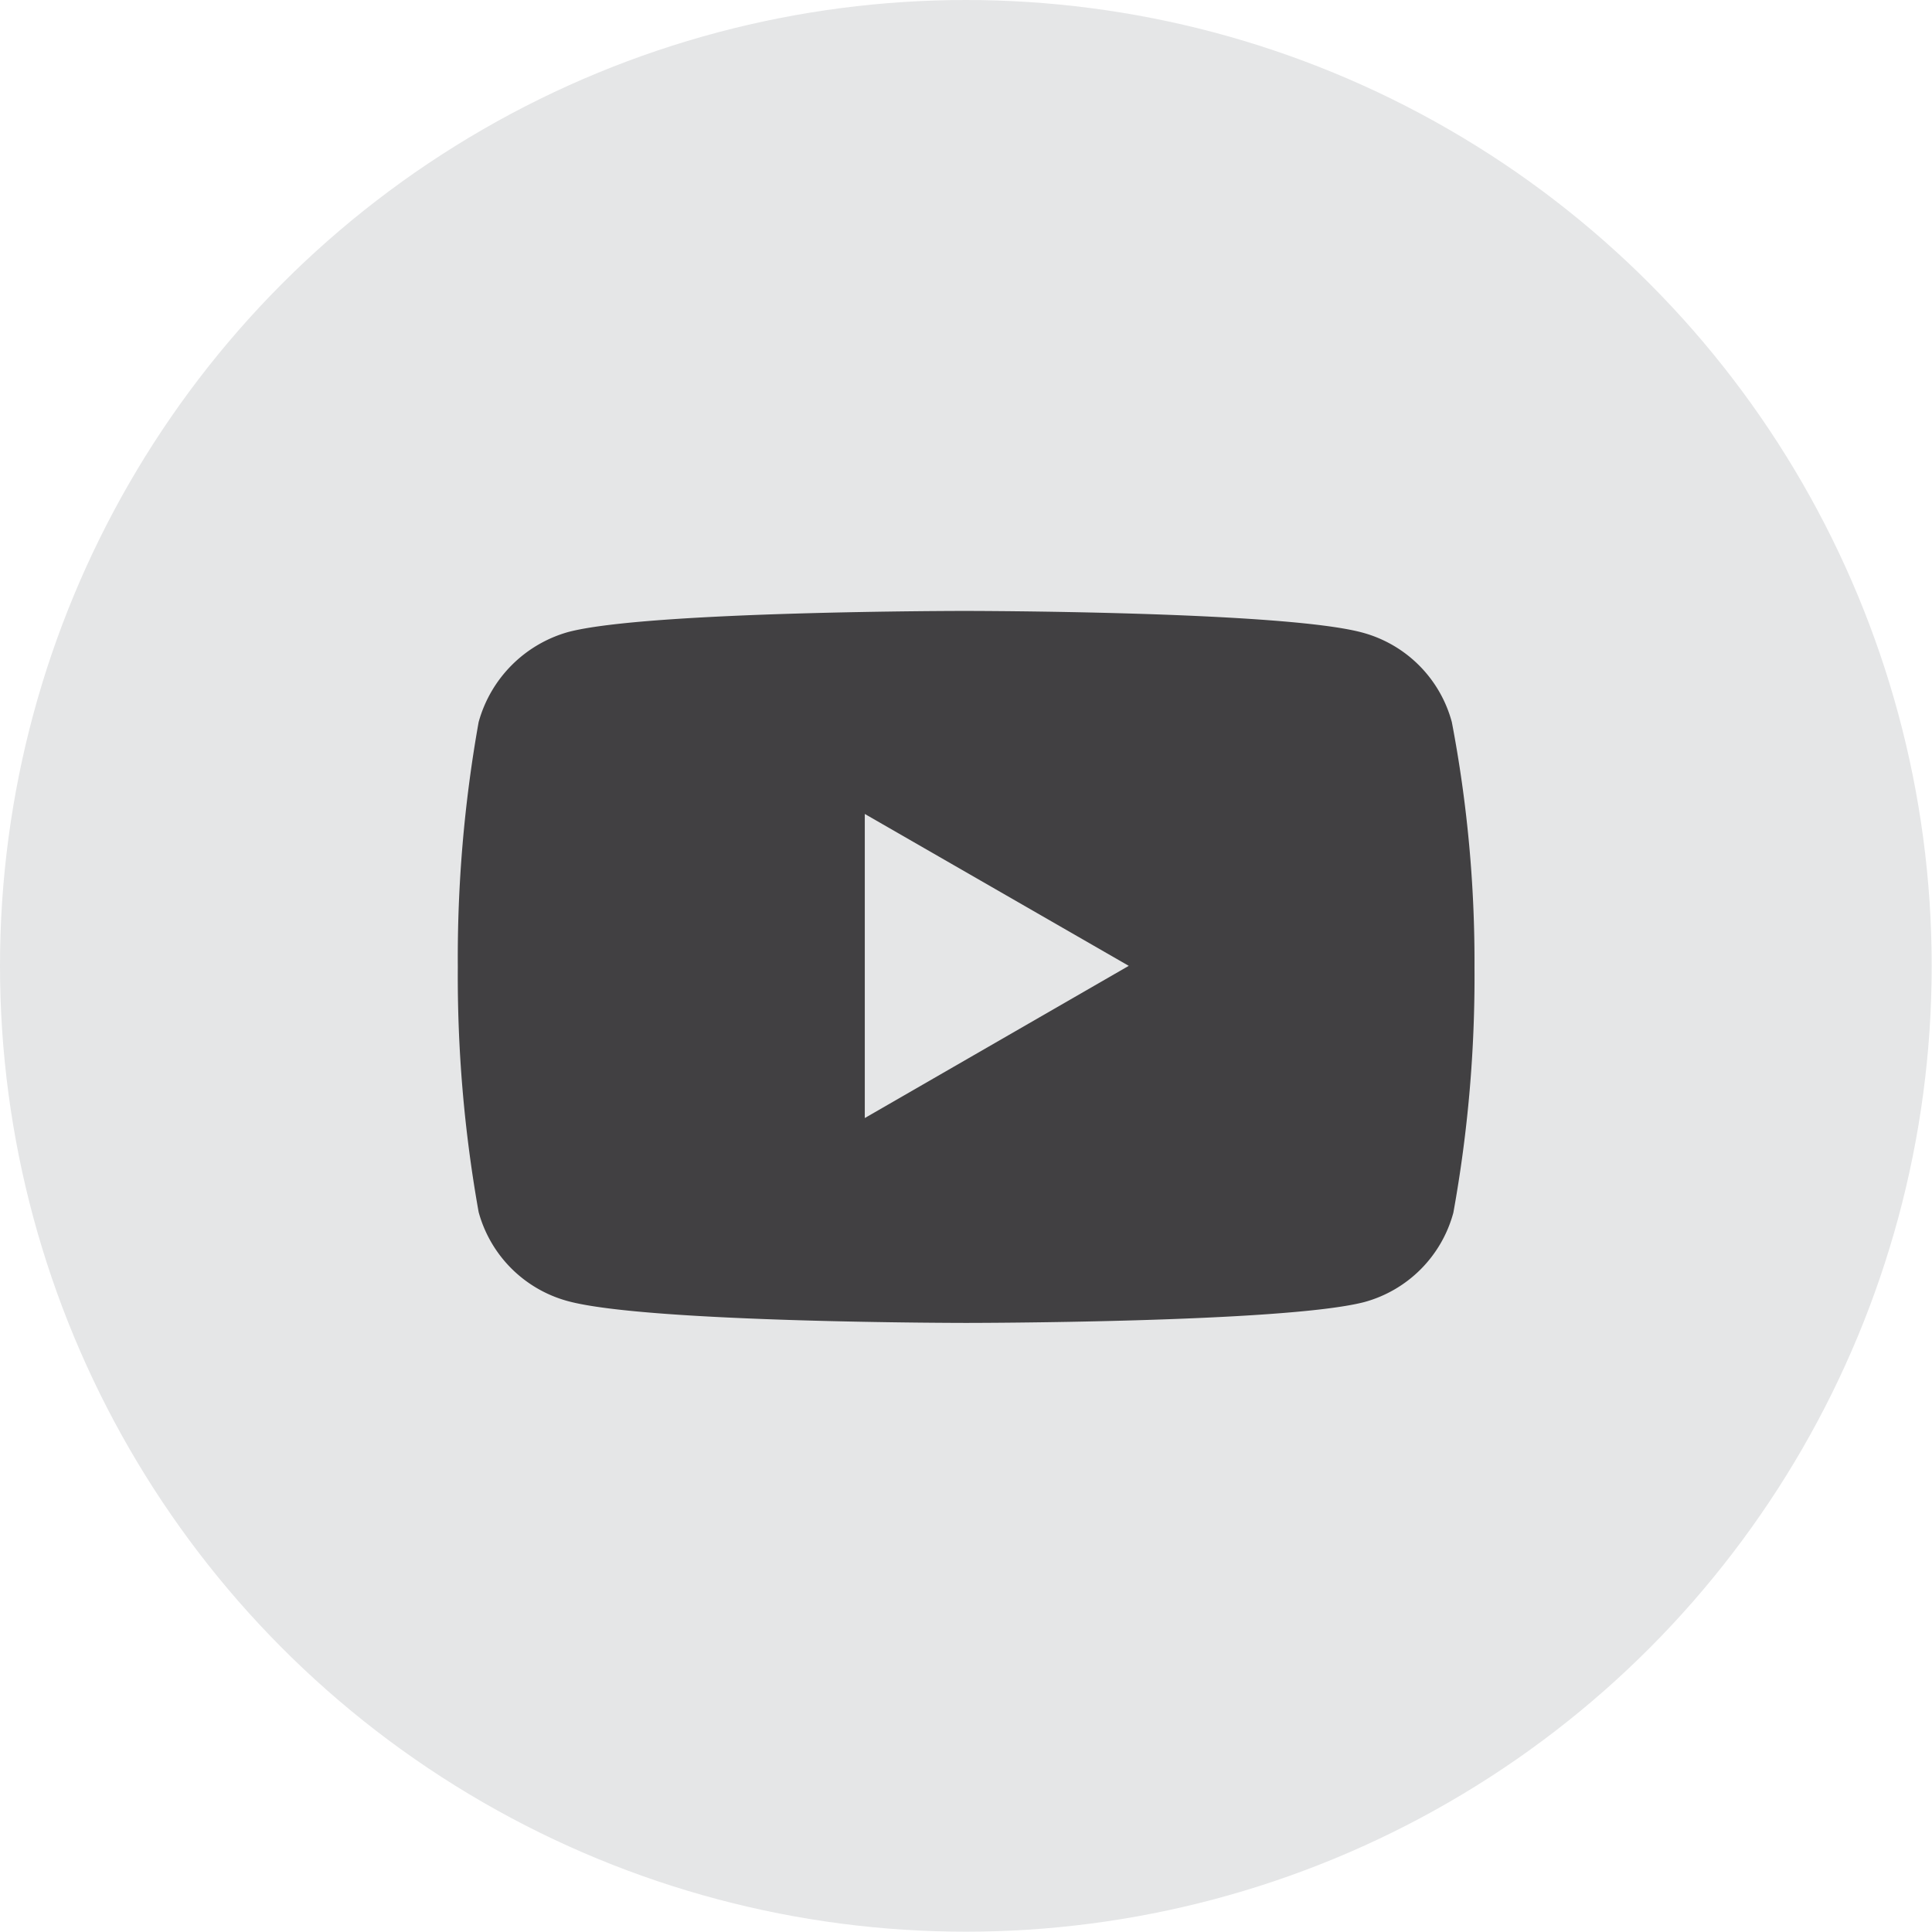 <svg xmlns="http://www.w3.org/2000/svg" viewBox="0 0 63.09 63.09"><defs><style>.cls-1{fill:#e5e6e7;}.cls-2{fill:#414042;}</style></defs><title>Ресурс 5</title><g id="Слой_2" data-name="Слой 2"><g id="Layer_3" data-name="Layer 3"><circle class="cls-1" cx="31.54" cy="31.54" r="31.54"/><g id="g5"><path id="path7" class="cls-2" d="M47.41,23.58a4.14,4.14,0,0,0-2.91-2.92c-2.59-.71-13-.71-13-.71s-10.36,0-12.95.69a4.22,4.22,0,0,0-2.92,2.94,43.79,43.79,0,0,0-.68,8,43.76,43.76,0,0,0,.68,8,4.14,4.14,0,0,0,2.92,2.91c2.62.71,13,.71,13,.71s10.37,0,13-.68a4.14,4.14,0,0,0,2.91-2.92,43.17,43.17,0,0,0,.69-8A41.65,41.65,0,0,0,47.41,23.58Z"/><polygon id="polygon9" class="cls-1" points="36.86 31.54 28.24 26.58 28.24 36.51 36.86 31.54"/></g></g></g></svg>